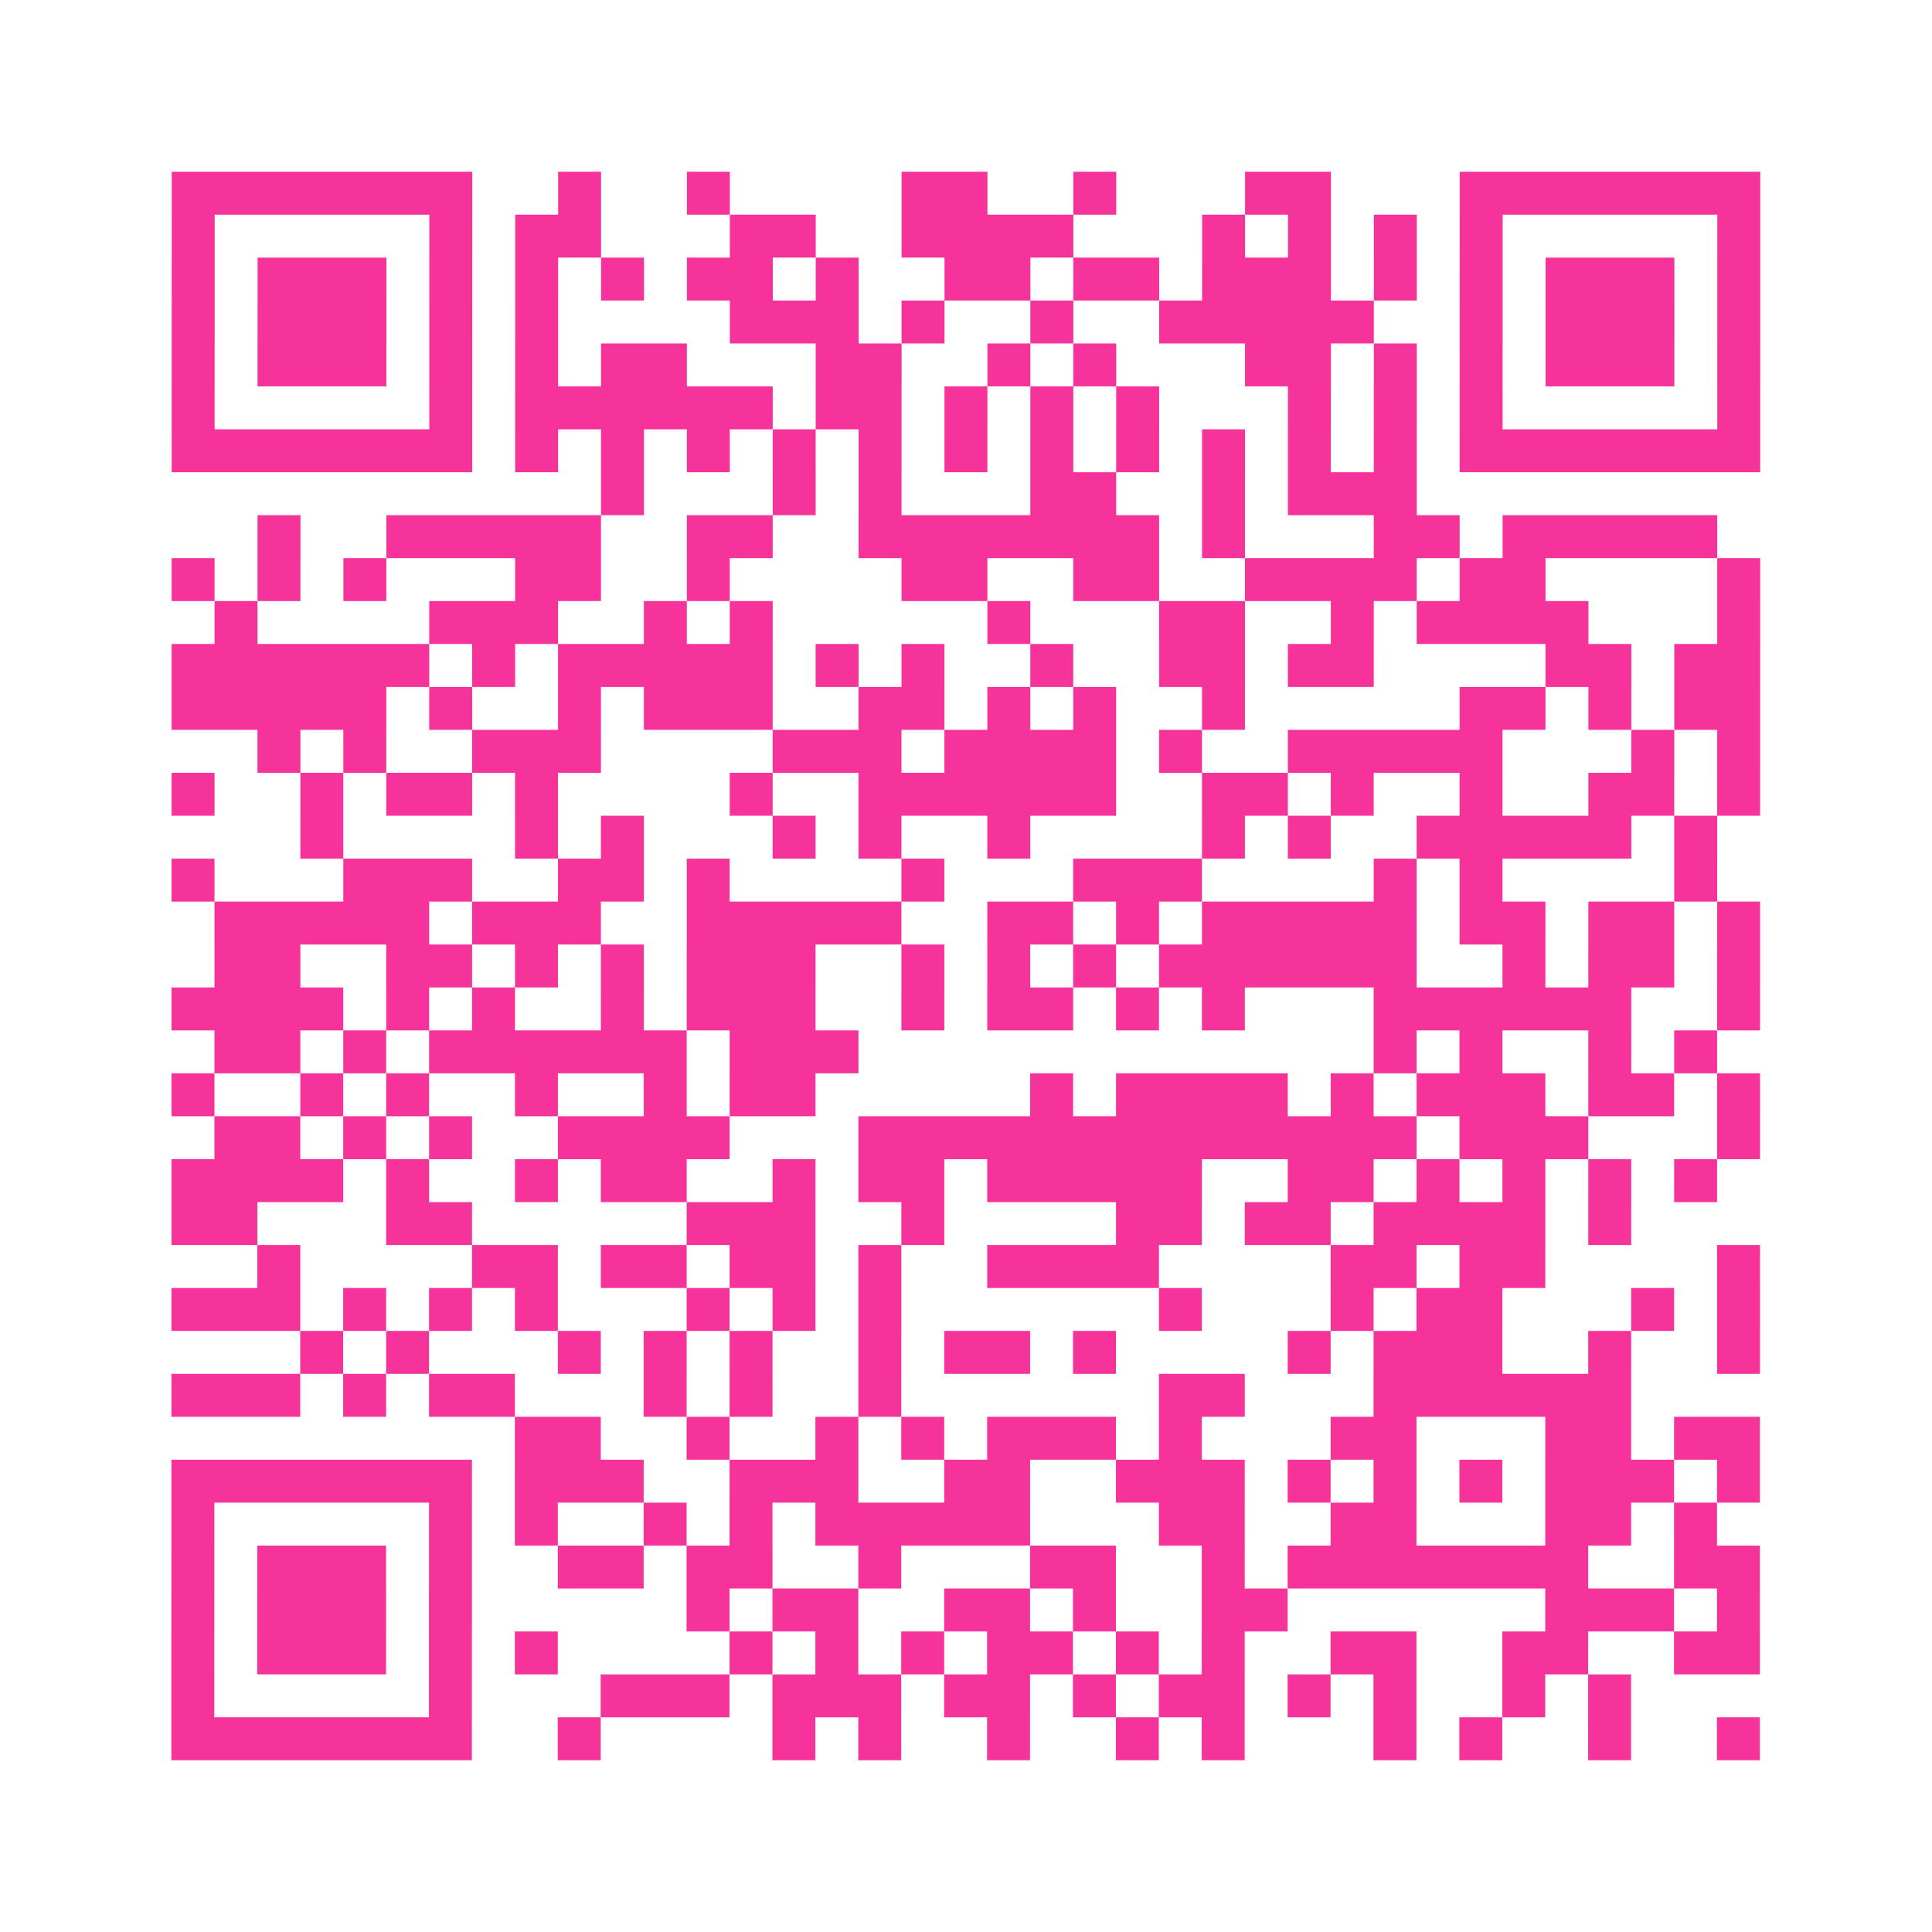 <?xml version="1.0" encoding="UTF-8"?>
<svg xmlns="http://www.w3.org/2000/svg" viewBox="0 0 45 45" class="pyqrcode"><path fill="transparent" d="M0 0h45v45h-45z"/><path stroke="#f6339b" class="pyqrline" d="M4 4.5h7m2 0h1m2 0h1m4 0h2m2 0h1m3 0h2m3 0h7m-37 1h1m5 0h1m1 0h2m3 0h2m2 0h4m3 0h1m1 0h1m1 0h1m1 0h1m5 0h1m-37 1h1m1 0h3m1 0h1m1 0h1m1 0h1m1 0h2m1 0h1m2 0h2m1 0h2m1 0h3m1 0h1m1 0h1m1 0h3m1 0h1m-37 1h1m1 0h3m1 0h1m1 0h1m4 0h3m1 0h1m2 0h1m2 0h5m2 0h1m1 0h3m1 0h1m-37 1h1m1 0h3m1 0h1m1 0h1m1 0h2m3 0h2m2 0h1m1 0h1m3 0h2m1 0h1m1 0h1m1 0h3m1 0h1m-37 1h1m5 0h1m1 0h6m1 0h2m1 0h1m1 0h1m1 0h1m3 0h1m1 0h1m1 0h1m5 0h1m-37 1h7m1 0h1m1 0h1m1 0h1m1 0h1m1 0h1m1 0h1m1 0h1m1 0h1m1 0h1m1 0h1m1 0h1m1 0h7m-27 1h1m3 0h1m1 0h1m3 0h2m2 0h1m1 0h3m-27 1h1m2 0h5m2 0h2m2 0h7m1 0h1m3 0h2m1 0h5m-36 1h1m1 0h1m1 0h1m3 0h2m2 0h1m4 0h2m2 0h2m2 0h4m1 0h2m4 0h1m-36 1h1m4 0h3m2 0h1m1 0h1m5 0h1m3 0h2m2 0h1m1 0h4m3 0h1m-37 1h6m1 0h1m1 0h5m1 0h1m1 0h1m2 0h1m2 0h2m1 0h2m4 0h2m1 0h2m-37 1h5m1 0h1m2 0h1m1 0h3m2 0h2m1 0h1m1 0h1m2 0h1m5 0h2m1 0h1m1 0h2m-35 1h1m1 0h1m2 0h3m4 0h3m1 0h4m1 0h1m2 0h5m3 0h1m1 0h1m-37 1h1m2 0h1m1 0h2m1 0h1m4 0h1m2 0h6m2 0h2m1 0h1m2 0h1m2 0h2m1 0h1m-34 1h1m4 0h1m1 0h1m3 0h1m1 0h1m2 0h1m4 0h1m1 0h1m2 0h5m1 0h1m-36 1h1m3 0h3m2 0h2m1 0h1m4 0h1m3 0h3m4 0h1m1 0h1m4 0h1m-35 1h5m1 0h3m2 0h5m2 0h2m1 0h1m1 0h5m1 0h2m1 0h2m1 0h1m-36 1h2m2 0h2m1 0h1m1 0h1m1 0h3m2 0h1m1 0h1m1 0h1m1 0h6m2 0h1m1 0h2m1 0h1m-37 1h4m1 0h1m1 0h1m2 0h1m1 0h3m2 0h1m1 0h2m1 0h1m1 0h1m3 0h6m2 0h1m-36 1h2m1 0h1m1 0h6m1 0h3m12 0h1m1 0h1m2 0h1m1 0h1m-36 1h1m2 0h1m1 0h1m2 0h1m2 0h1m1 0h2m5 0h1m1 0h4m1 0h1m1 0h3m1 0h2m1 0h1m-36 1h2m1 0h1m1 0h1m2 0h4m3 0h13m1 0h3m3 0h1m-37 1h4m1 0h1m2 0h1m1 0h2m2 0h1m1 0h2m1 0h5m2 0h2m1 0h1m1 0h1m1 0h1m1 0h1m-36 1h2m3 0h2m5 0h3m2 0h1m4 0h2m1 0h2m1 0h4m1 0h1m-32 1h1m4 0h2m1 0h2m1 0h2m1 0h1m2 0h4m4 0h2m1 0h2m4 0h1m-37 1h3m1 0h1m1 0h1m1 0h1m3 0h1m1 0h1m1 0h1m6 0h1m3 0h1m1 0h2m3 0h1m1 0h1m-34 1h1m1 0h1m3 0h1m1 0h1m1 0h1m2 0h1m1 0h2m1 0h1m4 0h1m1 0h3m2 0h1m2 0h1m-37 1h3m1 0h1m1 0h2m3 0h1m1 0h1m2 0h1m6 0h2m3 0h6m-26 1h2m2 0h1m2 0h1m1 0h1m1 0h3m1 0h1m3 0h2m3 0h2m1 0h2m-37 1h7m1 0h3m2 0h3m2 0h2m2 0h3m1 0h1m1 0h1m1 0h1m1 0h3m1 0h1m-37 1h1m5 0h1m1 0h1m2 0h1m1 0h1m1 0h5m3 0h2m2 0h2m3 0h2m1 0h1m-36 1h1m1 0h3m1 0h1m2 0h2m1 0h2m2 0h1m3 0h2m2 0h1m1 0h7m2 0h2m-37 1h1m1 0h3m1 0h1m5 0h1m1 0h2m2 0h2m1 0h1m2 0h2m6 0h3m1 0h1m-37 1h1m1 0h3m1 0h1m1 0h1m4 0h1m1 0h1m1 0h1m1 0h2m1 0h1m1 0h1m2 0h2m2 0h2m2 0h2m-37 1h1m5 0h1m3 0h3m1 0h3m1 0h2m1 0h1m1 0h2m1 0h1m1 0h1m2 0h1m1 0h1m-34 1h7m2 0h1m4 0h1m1 0h1m2 0h1m2 0h1m1 0h1m3 0h1m1 0h1m2 0h1m2 0h1"/></svg>
